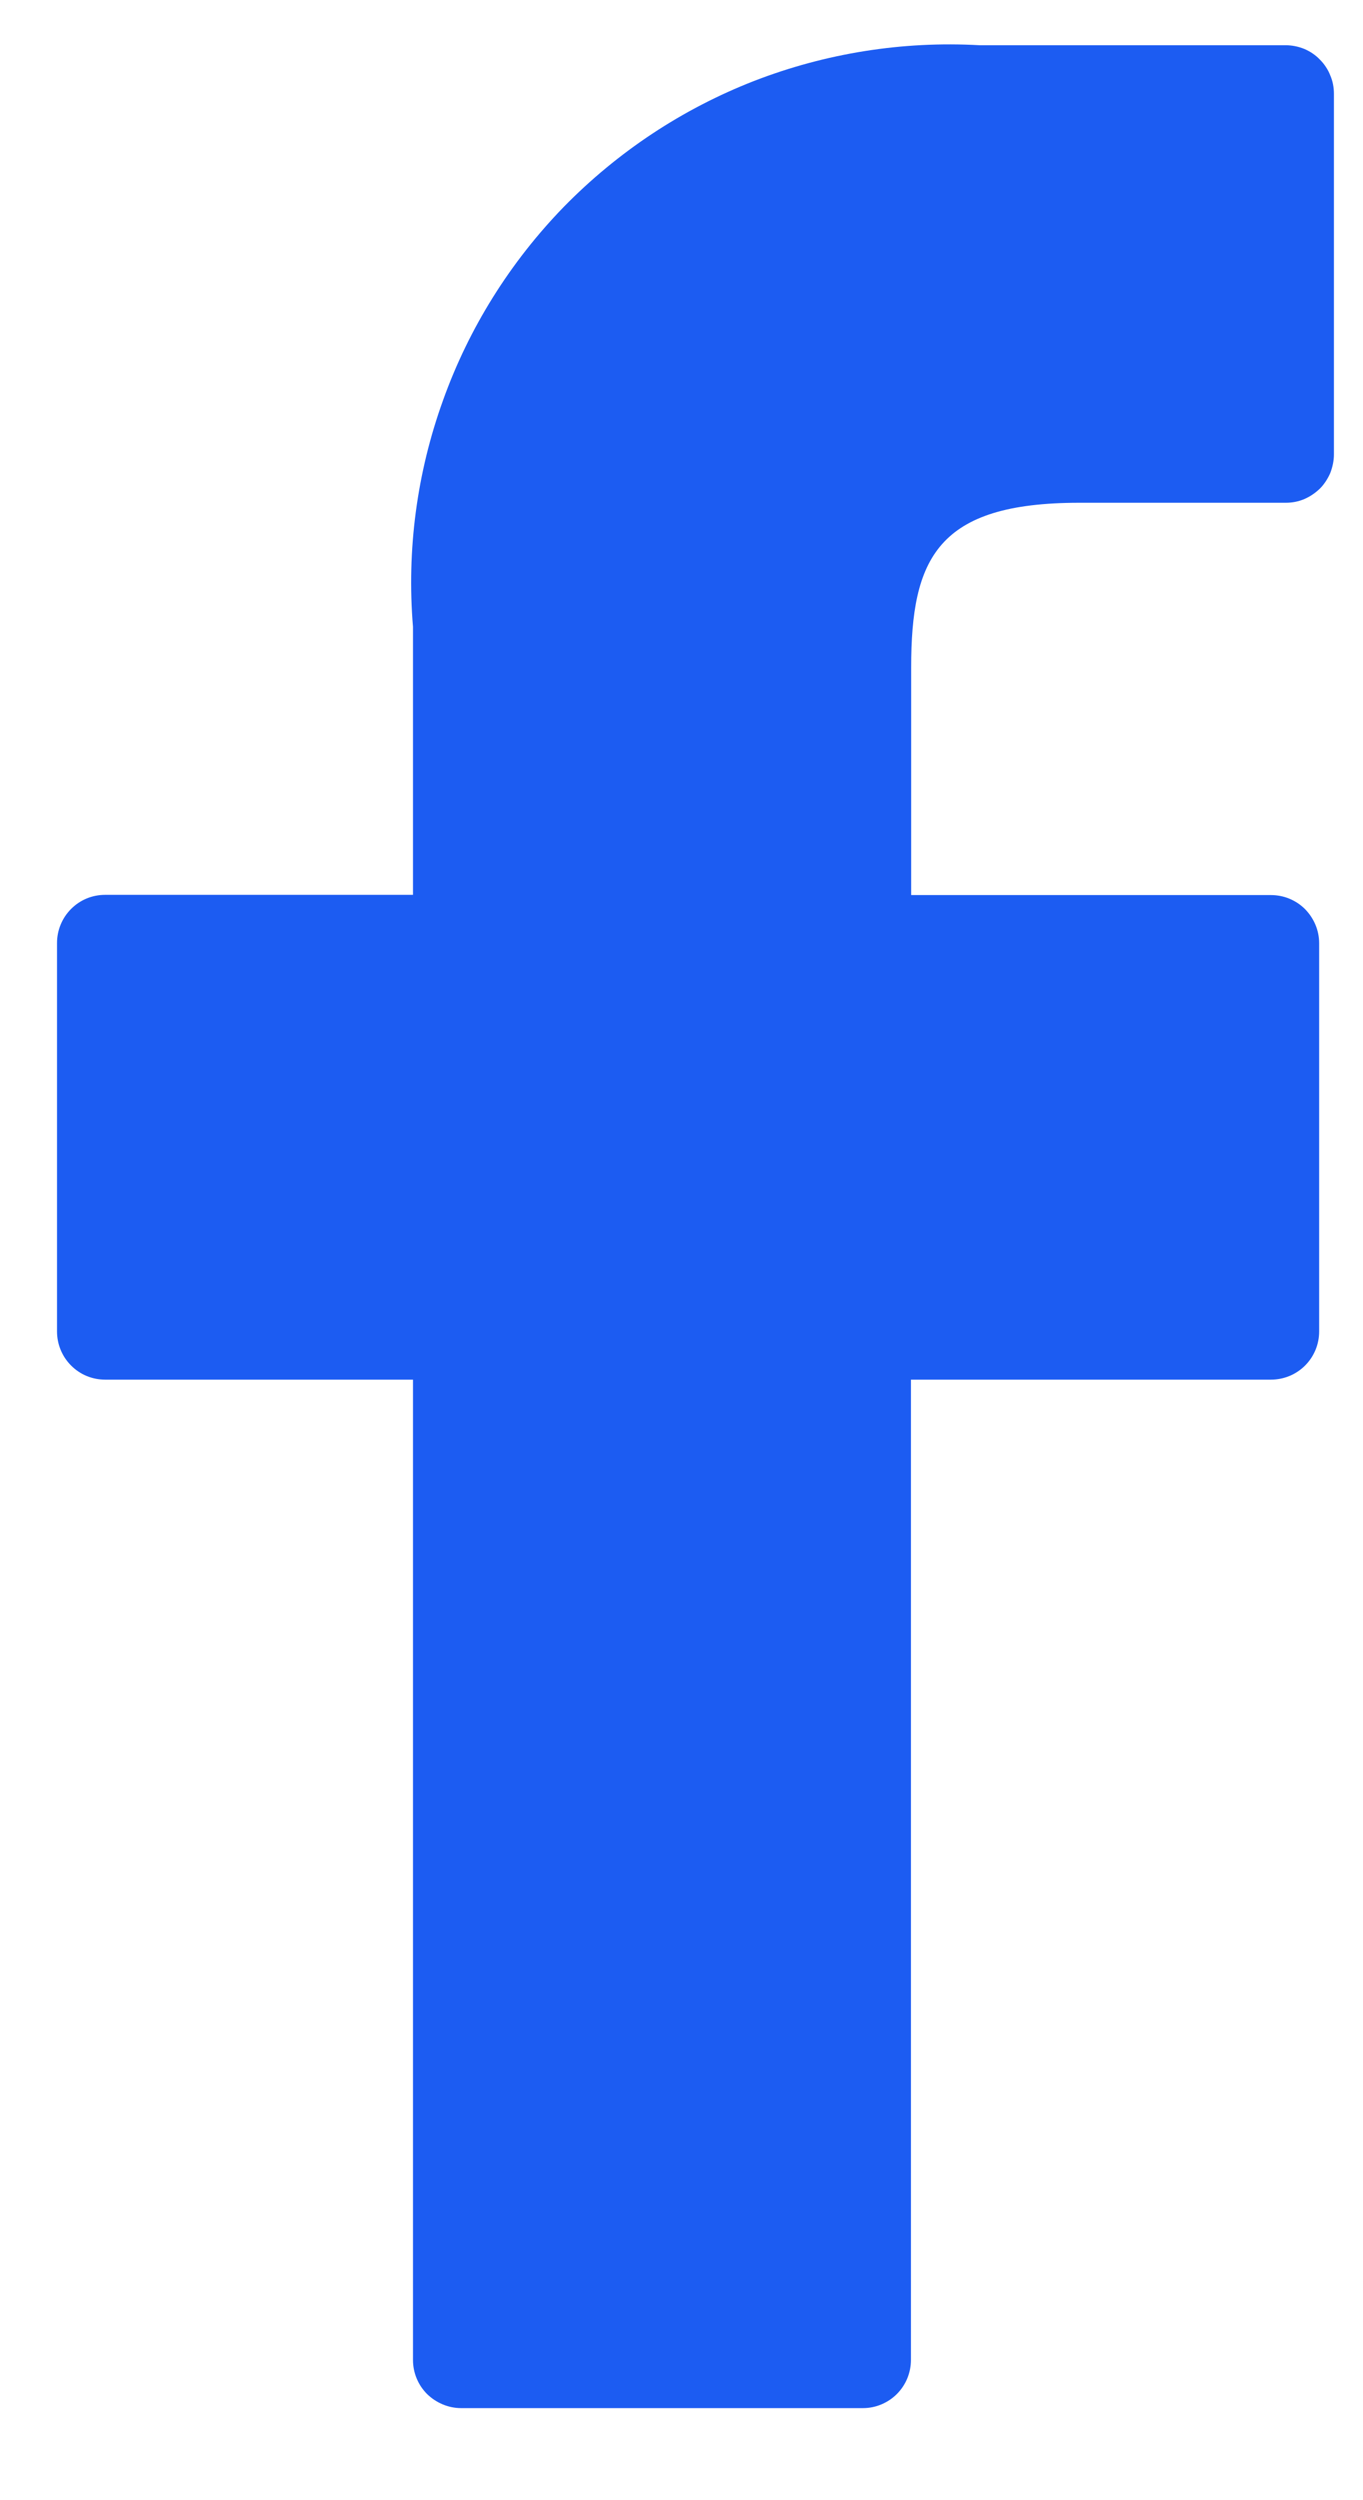 <svg width="6" height="11" viewBox="0 0 6 11" fill="none" xmlns="http://www.w3.org/2000/svg">
<path d="M5.66 0.199H4.312C3.974 0.18 3.635 0.234 3.32 0.356C3.004 0.479 2.719 0.668 2.482 0.91C2.246 1.153 2.064 1.443 1.95 1.762C1.835 2.081 1.79 2.42 1.818 2.758V3.937H0.463C0.406 3.937 0.353 3.959 0.313 3.999C0.273 4.039 0.251 4.093 0.251 4.149V5.858C0.251 5.914 0.273 5.968 0.313 6.008C0.353 6.048 0.406 6.07 0.463 6.07H1.818V10.383C1.818 10.439 1.84 10.493 1.88 10.533C1.92 10.572 1.974 10.595 2.03 10.595H3.799C3.855 10.595 3.909 10.572 3.948 10.533C3.988 10.493 4.01 10.439 4.01 10.383V6.07H5.595C5.651 6.07 5.705 6.048 5.745 6.008C5.785 5.968 5.807 5.914 5.807 5.858V4.15C5.807 4.093 5.784 4.04 5.745 4C5.705 3.96 5.651 3.938 5.595 3.938H4.011V2.937C4.011 2.457 4.126 2.212 4.751 2.212H5.66C5.688 2.212 5.715 2.207 5.741 2.196C5.767 2.185 5.79 2.169 5.81 2.15C5.83 2.13 5.845 2.106 5.856 2.081C5.866 2.055 5.872 2.027 5.872 1.999V0.413C5.872 0.385 5.867 0.357 5.856 0.332C5.846 0.306 5.83 0.282 5.81 0.262C5.791 0.242 5.767 0.226 5.741 0.215C5.716 0.205 5.688 0.199 5.66 0.199Z" fill="#1C5CF2"/>
</svg>
